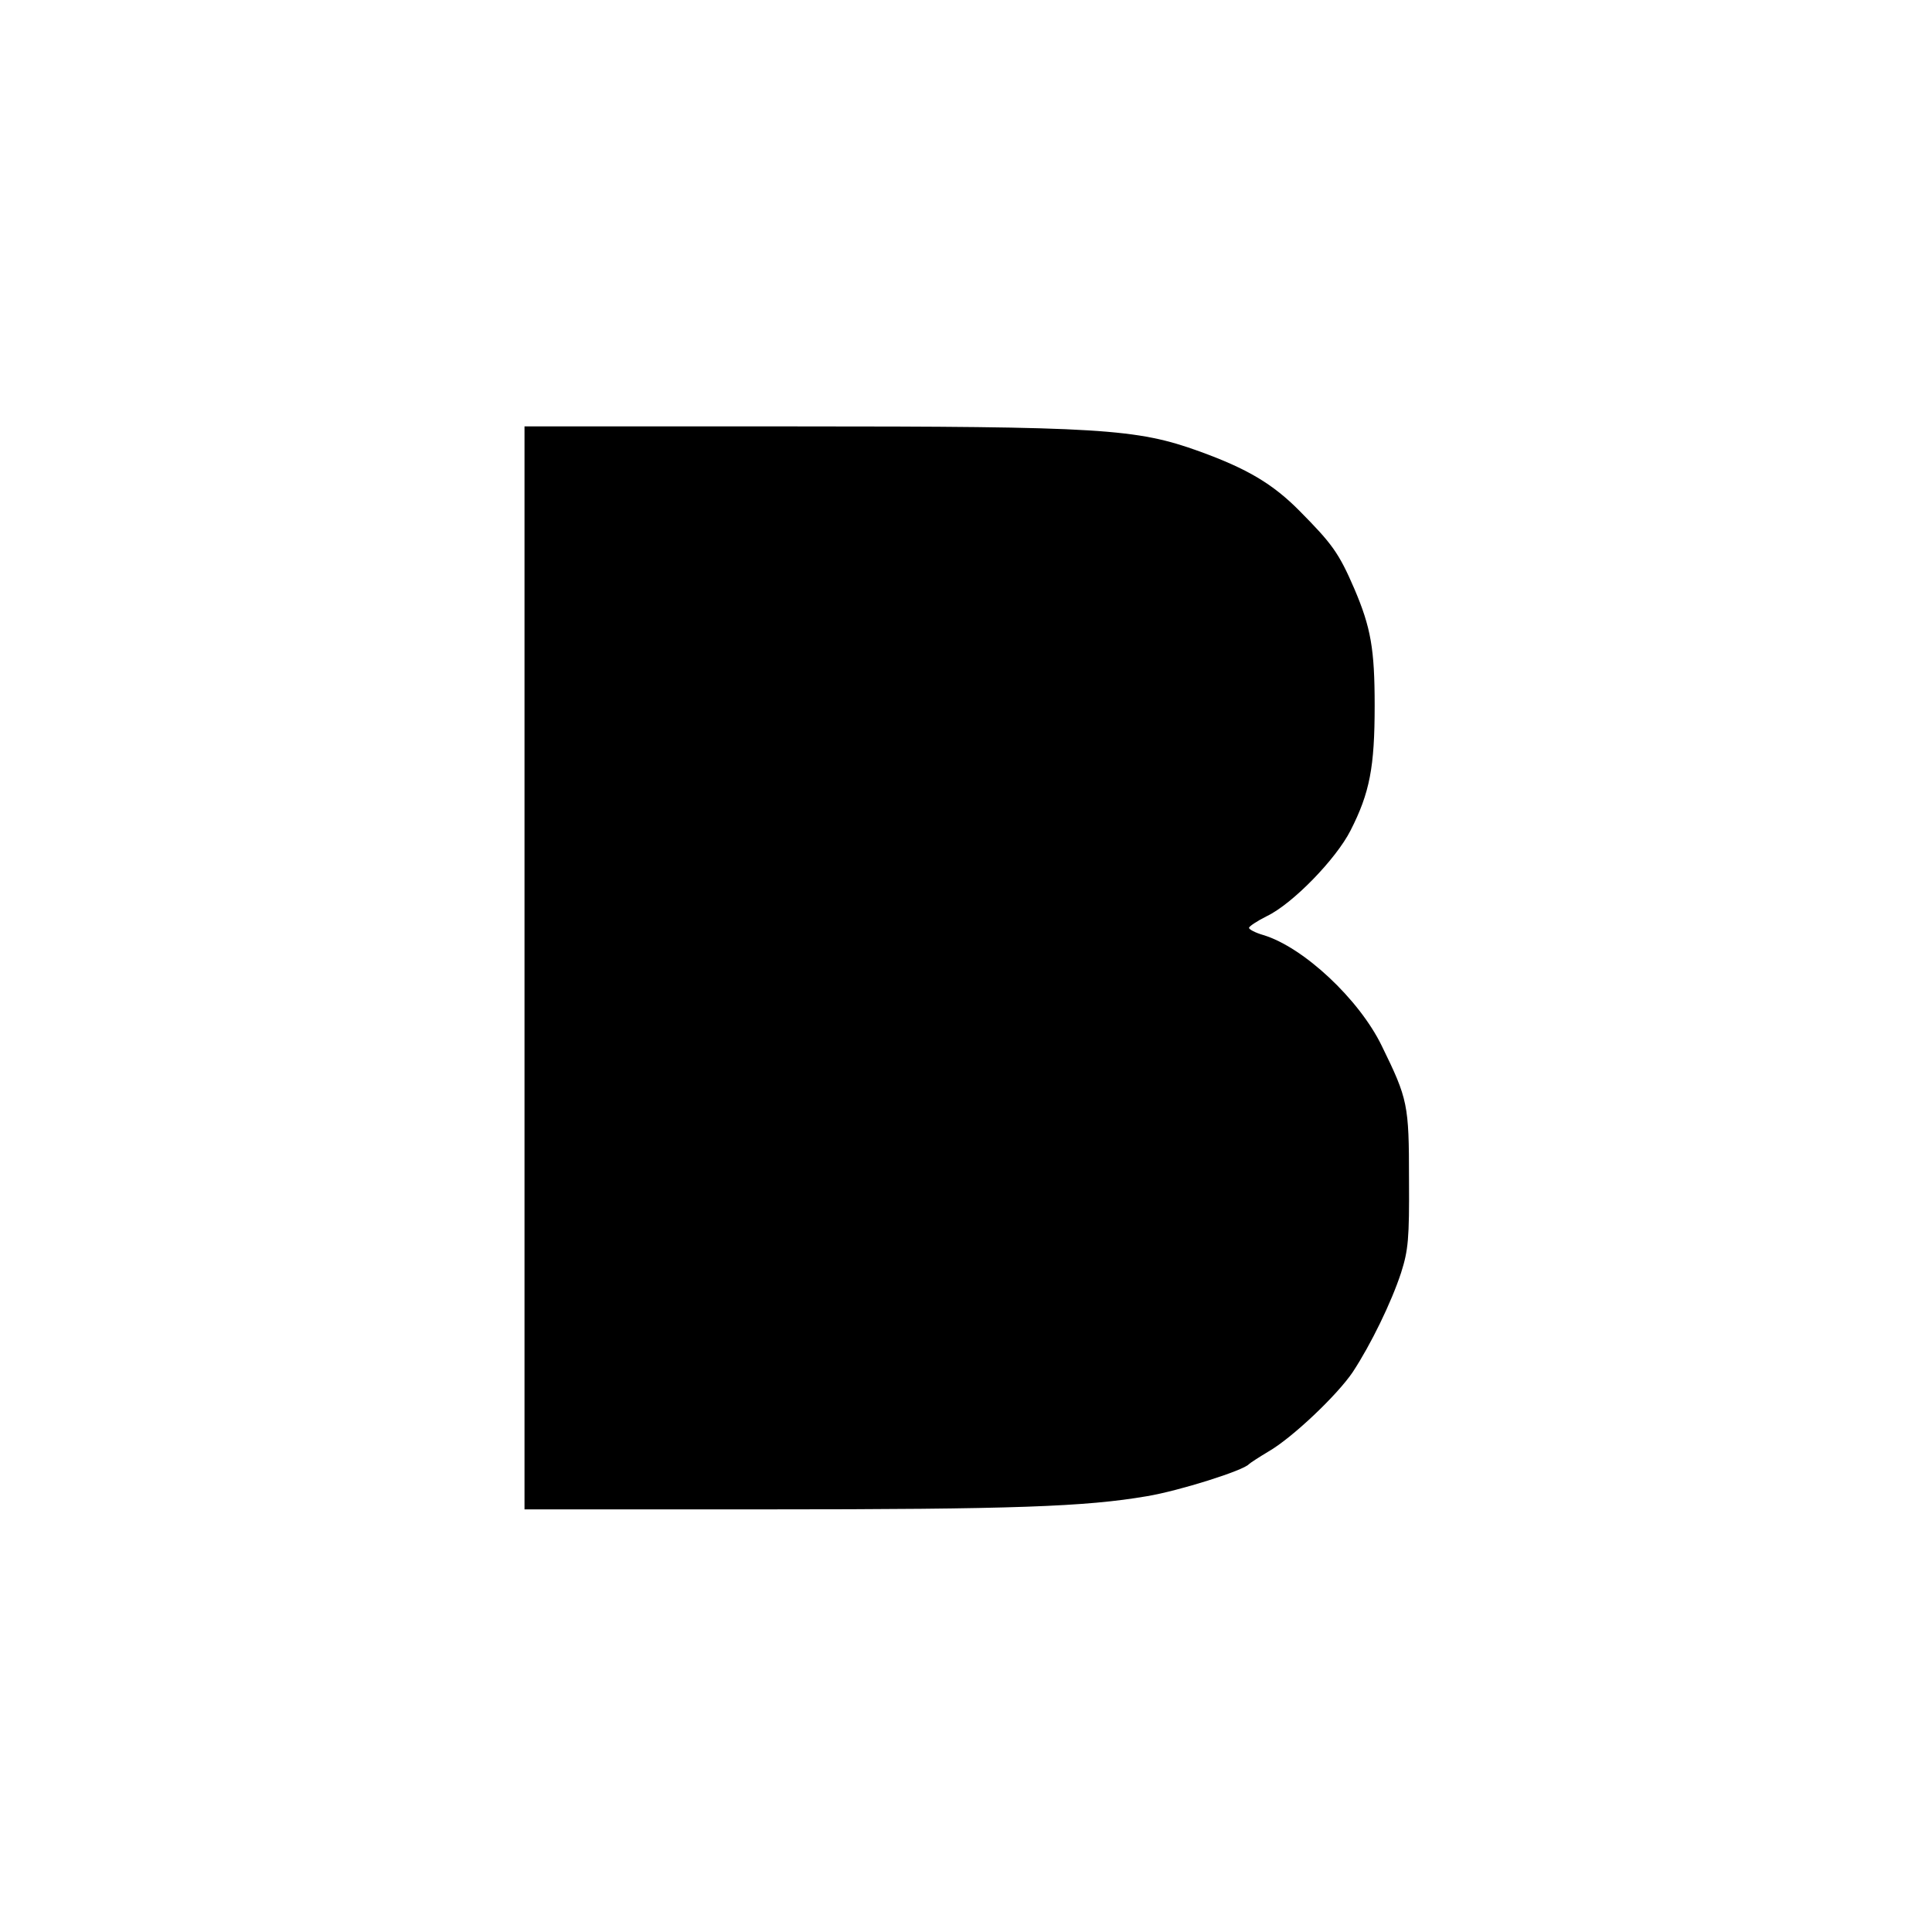 <?xml version="1.0" standalone="no"?>
<!DOCTYPE svg PUBLIC "-//W3C//DTD SVG 20010904//EN"
 "http://www.w3.org/TR/2001/REC-SVG-20010904/DTD/svg10.dtd">
<svg version="1.0" xmlns="http://www.w3.org/2000/svg"
 width="512pt" height="512pt" viewBox="0 0 512 512"
 preserveAspectRatio="xMidYMid meet">
<g transform="translate(0,512) scale(0.1,-0.1)"
fill="#000000" stroke="none">
<path d="M1390 2555 l0 -1435 638 0 c658 0 849 7 1012 35 84 14 256 68 270 85
3 3 26 18 51 33 63 36 183 150 224 211 48 73 102 184 128 263 19 60 22 89 21
248 0 198 -3 212 -72 353 -60 124 -208 262 -314 294 -21 6 -38 15 -38 19 0 4
21 18 47 31 69 33 184 152 222 227 51 100 64 168 64 331 0 150 -10 207 -54
310 -41 95 -59 119 -144 205 -72 73 -140 113 -267 159 -166 60 -261 66 -1078
66 l-710 0 0 -1435z"/>
</g>
</svg>
